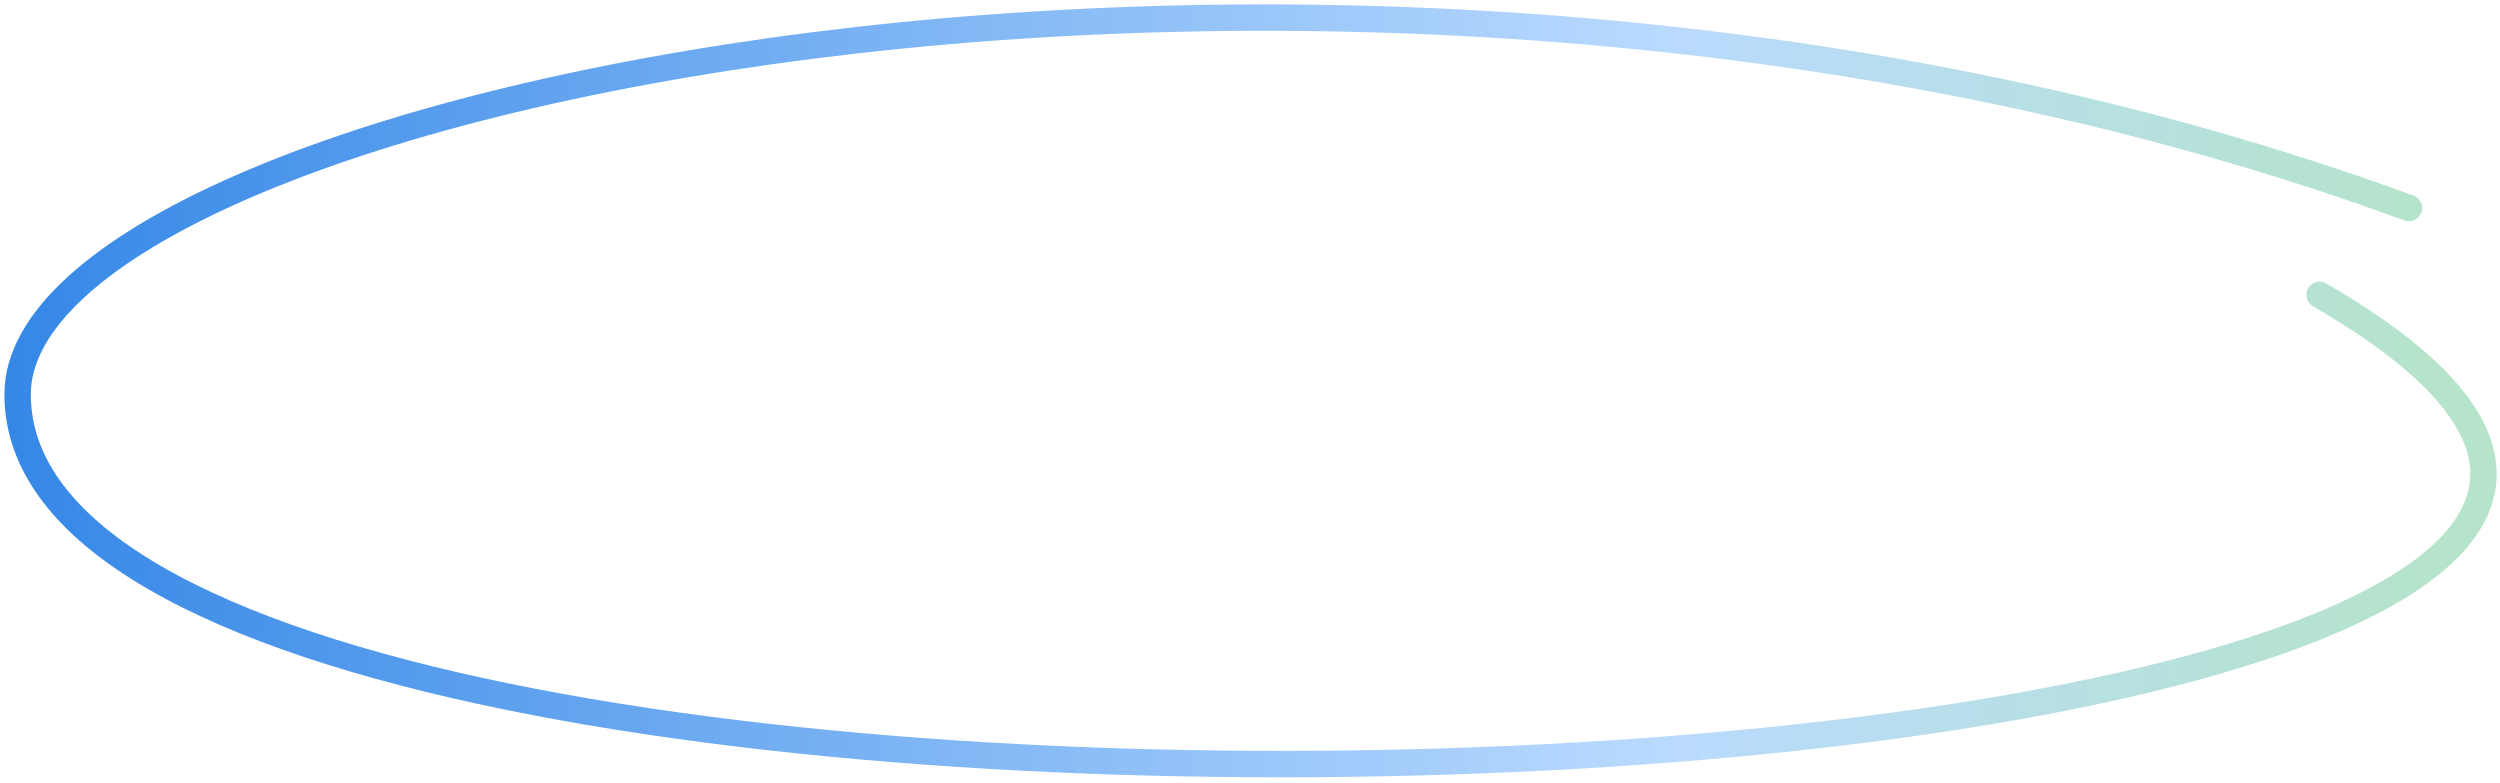 <?xml version="1.0" encoding="UTF-8"?> <svg xmlns="http://www.w3.org/2000/svg" width="284" height="89" viewBox="0 0 284 89" fill="none"><path d="M273.648 23.627C152.759 -20.708 2 11.627 2 44.794C2 110.315 367.5 93.5 263.5 33.5" stroke="url(#paint0_linear_174_1014)" stroke-width="3" stroke-linecap="round"></path><defs><linearGradient id="paint0_linear_174_1014" x1="2" y1="45.147" x2="287.563" y2="45.147" gradientUnits="userSpaceOnUse"><stop stop-color="#3688E7"></stop><stop offset="0.654" stop-color="#B9DAFF"></stop><stop offset="0.962" stop-color="#B5E4CA"></stop></linearGradient></defs></svg> 